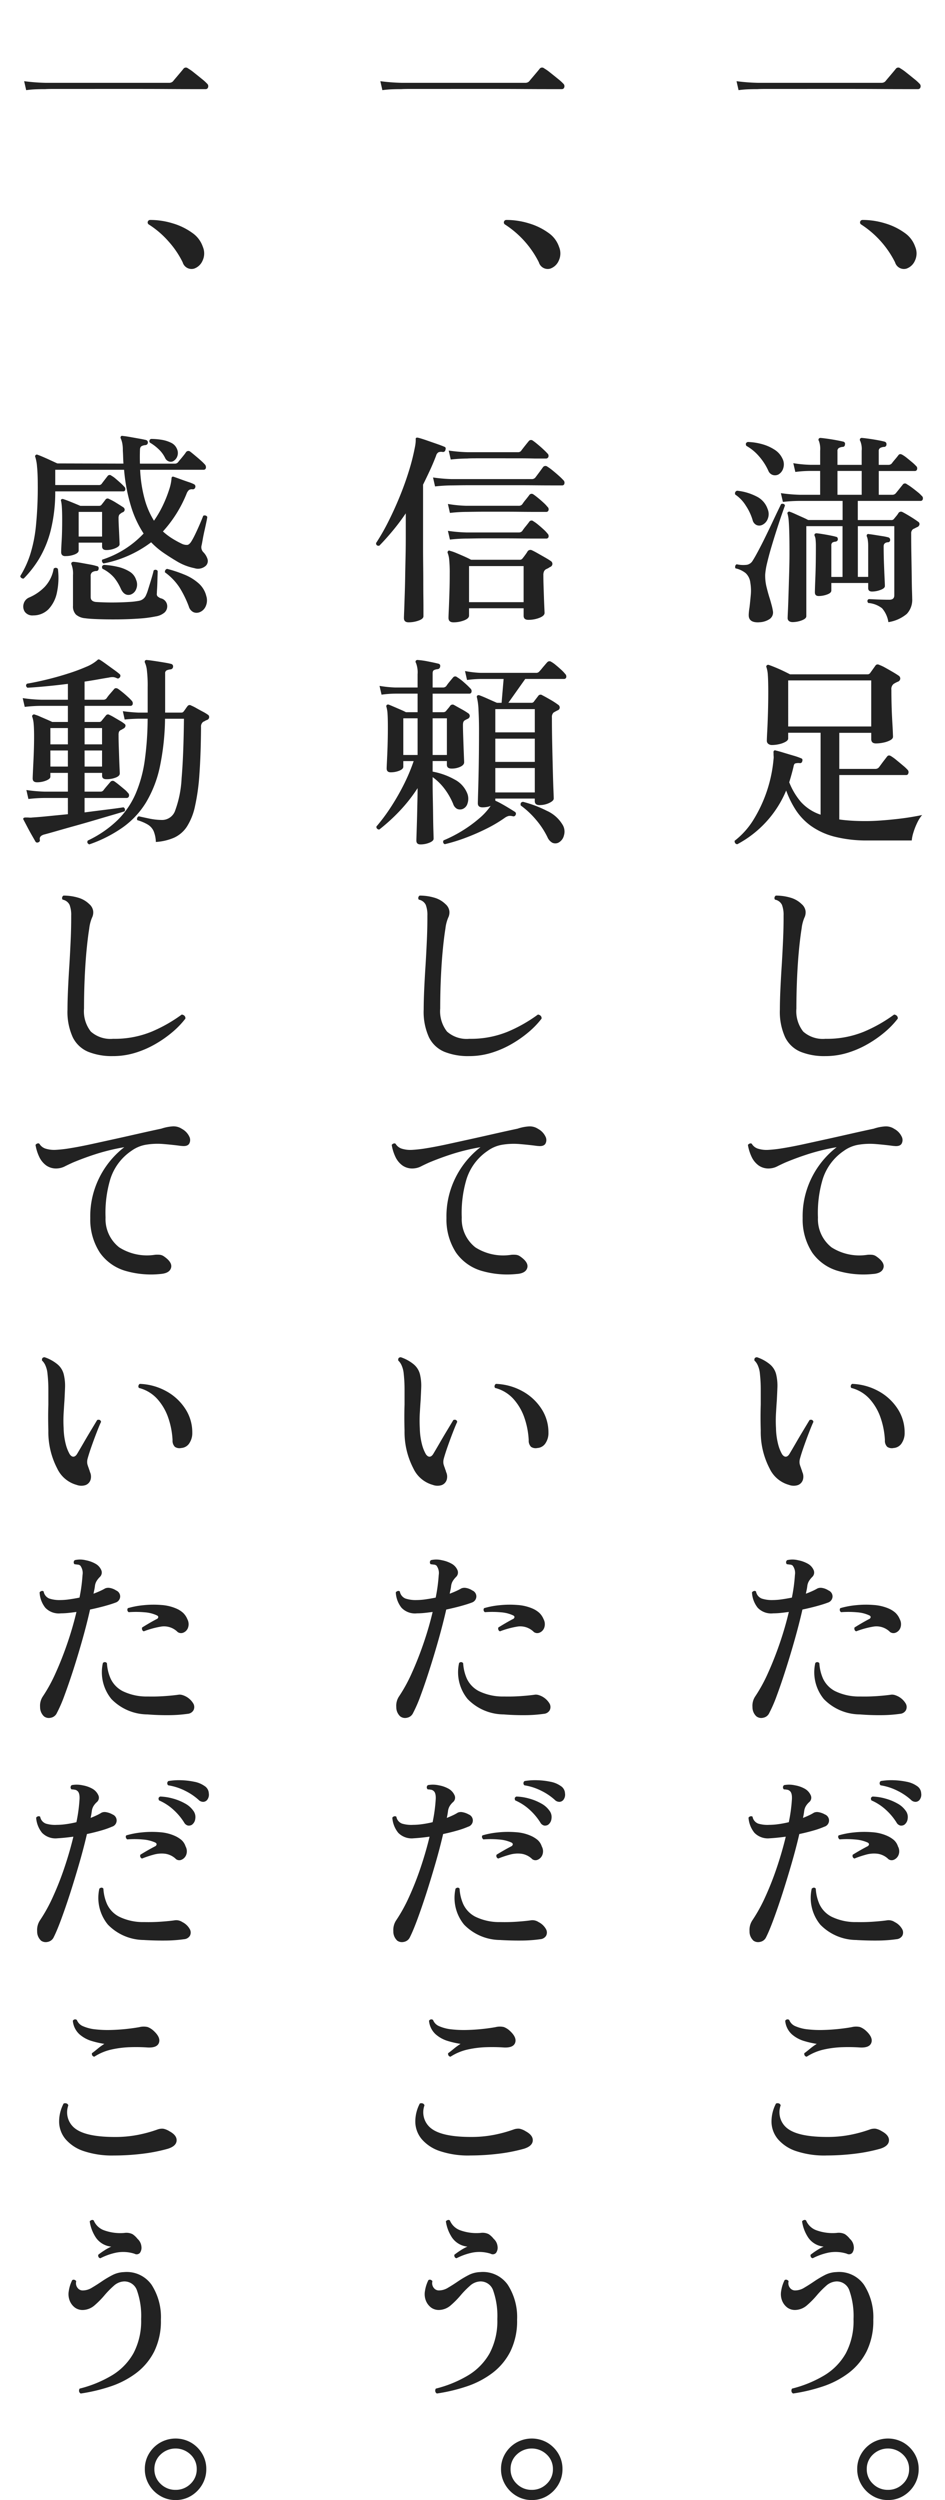 <svg xmlns="http://www.w3.org/2000/svg" xmlns:xlink="http://www.w3.org/1999/xlink" width="140" height="370" viewBox="0 0 140 370"><defs><clipPath id="a"><rect width="140" height="370" transform="translate(600 1250)" fill="none" stroke="#707070" stroke-width="1"/></clipPath><clipPath id="b"><rect width="133.734" height="360" fill="#222"/></clipPath></defs><g transform="translate(-600 -1250)" clip-path="url(#a)"><g transform="translate(603 1260)"><g clip-path="url(#b)"><path d="M42.531,3.342l-.3-1.327a28.613,28.613,0,0,0,3.136.241H63.7a.764.764,0,0,0,.57-.211c.083-.1.231-.281.455-.543l.663-.784c.221-.261.359-.432.422-.513A.458.458,0,0,1,66.5.116a6.971,6.971,0,0,1,.917.648q.592.467,1.146.92a6.93,6.93,0,0,1,.771.694.5.5,0,0,1,.151.528.36.36,0,0,1-.362.286H66.983q-1.417,0-3.453-.015t-4.355-.015H47.023q-1.327,0-1.658.03c-.583,0-1.093.01-1.525.03s-.867.06-1.309.121" transform="translate(63.884 0)" fill="#222"/><path d="M56.389,16.181a1.37,1.37,0,0,1-1.689-.935,14.263,14.263,0,0,0-5.036-5.609.355.355,0,0,1-.133-.407.367.367,0,0,1,.344-.256,11.362,11.362,0,0,1,3.377.513,9.562,9.562,0,0,1,2.867,1.4,4.1,4.1,0,0,1,1.568,2.066,2.5,2.5,0,0,1-.048,2.066,2.125,2.125,0,0,1-1.251,1.161" transform="translate(74.9 13.576)" fill="#222"/><path d="M46.16,34.693a1.036,1.036,0,0,1-.829.015,1.085,1.085,0,0,1-.585-.739,7.944,7.944,0,0,0-1-2.126A5.423,5.423,0,0,0,42.18,30.2a.4.4,0,0,1,.274-.573,8.077,8.077,0,0,1,2.862.844,3.209,3.209,0,0,1,1.658,1.87,1.893,1.893,0,0,1,0,1.493,1.593,1.593,0,0,1-.814.859m-.48,14.413q-1.511.06-1.51-1.055,0-.211.03-.513t.09-.663c.063-.523.121-1.111.181-1.764a6.963,6.963,0,0,0-.06-1.854,2.289,2.289,0,0,0-.691-1.432,3.661,3.661,0,0,0-1.51-.709.48.48,0,0,1-.03-.362.366.366,0,0,1,.211-.241,4.356,4.356,0,0,0,1.525.075A1.239,1.239,0,0,0,44.745,40c.221-.342.49-.814.812-1.417s.661-1.261,1.01-1.975.691-1.412,1.013-2.1.606-1.287.857-1.809.427-.885.528-1.086a.457.457,0,0,1,.362-.03.287.287,0,0,1,.211.241c-.078.221-.231.648-.452,1.282s-.465,1.372-.739,2.216-.538,1.7-.8,2.578-.475,1.679-.648,2.412a10.391,10.391,0,0,0-.286,1.7,6.963,6.963,0,0,0,.2,1.87c.153.623.317,1.216.5,1.779.1.342.191.668.274.98s.138.6.178.859a1.173,1.173,0,0,1-.513,1.131,2.97,2.97,0,0,1-1.565.467m2.862-21.861a1.137,1.137,0,0,1-.814.06,1.066,1.066,0,0,1-.661-.633,8.624,8.624,0,0,0-1.387-2.141,7,7,0,0,0-1.87-1.538q-.215-.422.211-.573a8.855,8.855,0,0,1,2.1.317,6.628,6.628,0,0,1,1.852.814,3.122,3.122,0,0,1,1.179,1.312,1.869,1.869,0,0,1,.133,1.432,1.575,1.575,0,0,1-.739.95m2.083,21.831a.8.8,0,0,1-.5-.151.542.542,0,0,1-.2-.452c0-.121.015-.518.048-1.191s.058-1.5.088-2.473.06-1.98.09-3.015.048-1.975.048-2.819q0-1.99-.033-3.166t-.088-1.794a5.18,5.18,0,0,0-.153-.92c-.058-.141-.038-.241.063-.3a.238.238,0,0,1,.3-.03c.178.06.437.166.766.317s.678.307,1.04.467.653.3.874.422h5.1V31.135H51.708a23.087,23.087,0,0,0-2.473.151l-.3-1.3a23.564,23.564,0,0,0,2.744.241h3.073V26.7H53.307a17.5,17.5,0,0,0-2.231.151l-.3-1.3a17.86,17.86,0,0,0,2.5.241h1.478V23.717a3.448,3.448,0,0,0-.181-1.447.3.3,0,0,1-.03-.332.305.305,0,0,1,.3-.121c.241.02.578.06,1.013.121s.862.131,1.294.211.769.151,1.013.211a.33.33,0,0,1,.269.422q-.03.362-.362.362a1.383,1.383,0,0,0-.525.151.491.491,0,0,0-.226.482V25.8h3.586V23.717a3.038,3.038,0,0,0-.211-1.447.3.3,0,0,1,0-.362.306.306,0,0,1,.3-.09c.239.02.575.06,1.008.121s.867.131,1.3.211.756.151.977.211a.371.371,0,0,1,.3.422.35.35,0,0,1-.392.362,1.423,1.423,0,0,0-.528.151.5.5,0,0,0-.226.482V25.8h1.42a.642.642,0,0,0,.513-.211c.1-.141.259-.342.48-.6s.384-.46.485-.6a.4.4,0,0,1,.286-.181.769.769,0,0,1,.347.121,4.764,4.764,0,0,1,.661.467c.264.211.518.422.771.633a5.224,5.224,0,0,1,.558.528.45.45,0,0,1,.163.482.315.315,0,0,1-.317.271H63.438V30.23h2.02a.657.657,0,0,0,.513-.241q.151-.181.513-.633c.244-.3.4-.5.485-.6a.4.4,0,0,1,.631-.09,7.364,7.364,0,0,1,.726.482c.3.221.591.45.872.678a4.741,4.741,0,0,1,.6.558.447.447,0,0,1,.166.482.315.315,0,0,1-.317.271H60.332v2.834h4.975a.432.432,0,0,0,.362-.151l.362-.437a3.15,3.15,0,0,0,.332-.467.454.454,0,0,1,.606-.121c.279.141.656.359,1.131.648s.859.548,1.161.769a.4.4,0,0,1,.211.392.528.528,0,0,1-.3.392,3.213,3.213,0,0,0-.314.151,2.962,2.962,0,0,1-.317.151.749.749,0,0,0-.3.663q0,1.628.03,3.257t.048,3c.01.915.023,1.674.043,2.277s.03.975.03,1.116a3.036,3.036,0,0,1-.8,2.246,5.542,5.542,0,0,1-2.729,1.221,4.082,4.082,0,0,0-.935-2.05,3.784,3.784,0,0,0-2.053-.784c-.181-.241-.161-.432.063-.573.158,0,.427.01.8.03s.771.035,1.194.045.781.015,1.083.015c.485,0,.724-.221.724-.663V34.874h-5.4v7.508H61.87V37.829a6.092,6.092,0,0,0-.058-.89,2.016,2.016,0,0,0-.123-.5.272.272,0,0,1,0-.3.207.207,0,0,1,.271-.09c.221.02.518.06.892.121s.749.121,1.128.181a7.159,7.159,0,0,1,.877.181.375.375,0,0,1,.269.392.324.324,0,0,1-.359.332c-.4.04-.606.241-.606.6q0,1.206.045,2.458c.033.834.06,1.563.09,2.186s.048,1.035.048,1.236c0,.221-.216.415-.648.573a3.6,3.6,0,0,1-1.251.241c-.384,0-.575-.171-.575-.513v-.754H56.412V44.4q0,.362-.633.588a3.663,3.663,0,0,1-1.236.226c-.382,0-.57-.181-.57-.543,0-.259.023-1.01.073-2.246s.075-2.777.075-4.629a9.128,9.128,0,0,0-.043-.92,1.565,1.565,0,0,0-.138-.558.313.313,0,0,1,0-.271.353.353,0,0,1,.3-.121c.221.02.518.06.892.121s.741.126,1.113.2.661.136.862.2c.178.02.269.151.269.392-.02.181-.141.291-.359.332a.965.965,0,0,0-.455.136.508.508,0,0,0-.151.437v4.644h1.658V34.874H52.706V48.2c0,.241-.229.447-.681.618a3.922,3.922,0,0,1-1.4.256M57.32,30.23h3.588V26.7H57.32Z" transform="translate(63.75 32.997)" fill="#222"/><path d="M42.489,61.766a.385.385,0,0,1-.3-.181.462.462,0,0,1-.063-.332,11.563,11.563,0,0,0,2.819-3.166,20.493,20.493,0,0,0,2.94-8.925,1.745,1.745,0,0,0,.015-.392q-.015-.181-.015-.332v-.211a.336.336,0,0,1,.063-.3.24.24,0,0,1,.269-.028q.392.087,1.146.317t1.51.45a10.133,10.133,0,0,1,1.083.377c.2.063.261.211.181.452a.32.32,0,0,1-.362.271,1.8,1.8,0,0,0-.678.045c-.128.05-.216.216-.256.5q-.268,1.112-.633,2.289a10.263,10.263,0,0,0,1.706,2.88,6.829,6.829,0,0,0,2.94,1.915V45.272h-4.8v.847c0,.178-.133.344-.407.5a3.507,3.507,0,0,1-.965.347,4.94,4.94,0,0,1-1.04.121.868.868,0,0,1-.528-.166.572.572,0,0,1-.224-.5c0-.181.018-.638.058-1.372s.075-1.618.106-2.654.048-2.083.048-3.151c0-1.126-.023-1.955-.063-2.488a4.394,4.394,0,0,0-.211-1.191.221.221,0,0,1,.063-.271.266.266,0,0,1,.3-.058c.239.078.555.2.95.362s.787.334,1.189.528.734.357,1,.5H61.785a.486.486,0,0,0,.422-.211l.754-1.055c.141-.221.352-.261.633-.118a6.281,6.281,0,0,1,.877.42c.359.2.724.407,1.083.618s.643.387.844.53a.5.5,0,0,1,.259.465.514.514,0,0,1-.349.437,4.068,4.068,0,0,0-.633.332.969.969,0,0,0-.332.874q0,1.086.03,2.262c.02.784.053,1.513.09,2.186s.073,1.236.09,1.689.03.719.03.8c0,.2-.141.379-.422.528a3.646,3.646,0,0,1-1.008.347,5.358,5.358,0,0,1-1.1.121c-.46,0-.694-.211-.694-.633v-.935H57.624v5.337h5.337a.688.688,0,0,0,.543-.241c.06-.08.171-.229.334-.452s.327-.442.5-.663l.349-.452c.158-.219.369-.241.633-.06a6.331,6.331,0,0,1,.766.558q.5.407.98.814a6.464,6.464,0,0,1,.666.618.491.491,0,0,1,.133.5q-.075.286-.317.286H57.624v6.574c.565.08,1.166.141,1.812.181s1.334.06,2.078.06q1.055,0,2.292-.09t2.427-.226q1.191-.136,2.156-.3t1.508-.284a5.285,5.285,0,0,0-.739,1.173,9.889,9.889,0,0,0-.558,1.432,5.514,5.514,0,0,0-.239,1.163H61.905a19.294,19.294,0,0,1-5.036-.573,10.551,10.551,0,0,1-3.468-1.6,8.936,8.936,0,0,1-2.246-2.367,14.293,14.293,0,0,1-1.4-2.85,15.944,15.944,0,0,1-7.265,7.961M50.055,44.34h12.3V37.525h-12.3Z" transform="translate(63.715 53.175)" fill="#222"/><path d="M52,72.527a9.4,9.4,0,0,1-3.646-.633,4.472,4.472,0,0,1-2.292-2.141,9.044,9.044,0,0,1-.787-4.131q0-1.236.075-2.925t.2-3.6q.117-1.915.2-3.814t.073-3.528a4.17,4.17,0,0,0-.241-1.613,1.428,1.428,0,0,0-1.025-.769.356.356,0,0,1-.073-.332.418.418,0,0,1,.193-.271,7.578,7.578,0,0,1,2.143.3,3.879,3.879,0,0,1,1.686.965,1.664,1.664,0,0,1,.573,1.01,1.764,1.764,0,0,1-.178,1.01,5.833,5.833,0,0,0-.407,1.613q-.2,1.221-.379,3.046t-.284,4.071q-.106,2.246-.108,4.689a4.882,4.882,0,0,0,1.01,3.422,4.381,4.381,0,0,0,3.3,1.07,14.406,14.406,0,0,0,5.7-1.055,21.838,21.838,0,0,0,4.465-2.533.649.649,0,0,1,.422.2.485.485,0,0,1,.118.407,12.919,12.919,0,0,1-1.9,1.975,16.969,16.969,0,0,1-2.566,1.794,14.31,14.31,0,0,1-3.015,1.3A11.209,11.209,0,0,1,52,72.527" transform="translate(67.262 73.774)" fill="#222"/><path d="M61.506,84.2a13.571,13.571,0,0,1-5.385-.482,7.036,7.036,0,0,1-3.691-2.669,8.976,8.976,0,0,1-1.42-5.111,12.7,12.7,0,0,1,.651-4.312,13.047,13.047,0,0,1,4.387-6.182,31.258,31.258,0,0,0-4.041.965q-1.813.573-3.558,1.3c-.4.181-.8.367-1.176.558a2.808,2.808,0,0,1-1.088.317,2.533,2.533,0,0,1-1.7-.437,3.3,3.3,0,0,1-1.055-1.312,6.591,6.591,0,0,1-.528-1.719.473.473,0,0,1,.271-.211.307.307,0,0,1,.3.03,1.633,1.633,0,0,0,.907.724,4.3,4.3,0,0,0,1.538.181,18.856,18.856,0,0,0,2.111-.241c.882-.141,1.885-.332,3-.573s2.284-.5,3.513-.769,2.435-.543,3.634-.814,2.317-.518,3.362-.739a6.662,6.662,0,0,1,1.611-.332,2.217,2.217,0,0,1,1.435.362,2.539,2.539,0,0,1,1.1,1.146,1.107,1.107,0,0,1-.018,1.055c-.178.281-.543.392-1.083.332a2.361,2.361,0,0,1-.3-.03q-1.146-.151-2.427-.256a10.513,10.513,0,0,0-2.518.09,5.1,5.1,0,0,0-2.231.92,7.912,7.912,0,0,0-3.136,4.222,17.37,17.37,0,0,0-.694,5.639,5.309,5.309,0,0,0,2.018,4.418,7.667,7.667,0,0,0,5.31,1.1,4,4,0,0,1,.694,0,1.3,1.3,0,0,1,.633.241q1.266.874,1.055,1.674c-.143.533-.633.839-1.478.92" transform="translate(64.901 94.337)" fill="#222"/><path d="M48.356,94.834a4.506,4.506,0,0,1-2.819-2.412,11.661,11.661,0,0,1-1.312-5.609q-.03-1.055-.03-2.005t.03-1.824V80.662a20.747,20.747,0,0,0-.121-2.231,3.8,3.8,0,0,0-.289-1.206,2.206,2.206,0,0,0-.528-.784c-.038-.322.093-.482.395-.482a6.032,6.032,0,0,1,1.854,1.01,2.808,2.808,0,0,1,1.008,1.674,7.176,7.176,0,0,1,.153,1.749q-.034.9-.09,1.96c-.043.583-.08,1.211-.121,1.885a19.147,19.147,0,0,0,0,2.216,10.388,10.388,0,0,0,.332,2.442,5.847,5.847,0,0,0,.57,1.417c.183.261.374.382.575.362s.379-.171.543-.452q.358-.6.92-1.568c.369-.643.749-1.282,1.131-1.915s.681-1.131.9-1.493c.3-.1.5-.01.575.271q-.245.513-.633,1.523c-.264.673-.518,1.367-.771,2.081s-.445,1.322-.585,1.824a1.842,1.842,0,0,0-.048.814,5.105,5.105,0,0,0,.2.6,1.837,1.837,0,0,0,.093.271,1.965,1.965,0,0,1,.09.3,1.618,1.618,0,0,1,.09,1.176,1.227,1.227,0,0,1-.724.769,2.012,2.012,0,0,1-1.387-.045m15.5-5.428a1.217,1.217,0,0,1-.89-.181,1.279,1.279,0,0,1-.347-1,11.986,11.986,0,0,0-.648-3.332,8.086,8.086,0,0,0-1.616-2.759,5.483,5.483,0,0,0-2.714-1.628.356.356,0,0,1-.073-.332.418.418,0,0,1,.193-.271,8.732,8.732,0,0,1,3.875,1.055,7.834,7.834,0,0,1,2.834,2.578,6.377,6.377,0,0,1,1.073,3.6,2.68,2.68,0,0,1-.392,1.478,1.538,1.538,0,0,1-1.3.784" transform="translate(65.477 114.91)" fill="#222"/><path d="M43.774,111.06a1.847,1.847,0,0,1-.56-1.357,2.478,2.478,0,0,1,.379-1.538,23.091,23.091,0,0,0,1.927-3.513q.935-2.066,1.736-4.4T48.6,95.621q-.633.09-1.221.151a10.861,10.861,0,0,1-1.1.06A2.756,2.756,0,0,1,43.985,95a3.944,3.944,0,0,1-.844-2.277.531.531,0,0,1,.3-.2.291.291,0,0,1,.3.075,1.376,1.376,0,0,0,.829,1.04,4.79,4.79,0,0,0,1.616.226,9.743,9.743,0,0,0,1.372-.106c.493-.07.988-.156,1.493-.256a24.472,24.472,0,0,0,.45-3.347,1.818,1.818,0,0,0-.332-1.387.642.642,0,0,0-.389-.151c-.181-.02-.344-.04-.482-.06a.433.433,0,0,1-.106-.317.4.4,0,0,1,.166-.286,3.5,3.5,0,0,1,1.613.015,4.74,4.74,0,0,1,1.462.528,1.962,1.962,0,0,1,.829.9.9.9,0,0,1-.2,1.055,3.261,3.261,0,0,0-.47.588,1.854,1.854,0,0,0-.254.739q-.03.271-.09.558c-.04.191-.083.387-.121.588q.482-.181.92-.377a8.378,8.378,0,0,0,.8-.407,1.223,1.223,0,0,1,.666-.075,2.423,2.423,0,0,1,.965.377.966.966,0,0,1,.6.9.976.976,0,0,1-.694.9q-.633.241-1.628.513t-2.141.513q-.482,2.111-1.133,4.418t-1.339,4.448Q47.453,106.3,46.82,108a20.619,20.619,0,0,1-1.116,2.578,1.228,1.228,0,0,1-.922.709,1.174,1.174,0,0,1-1.008-.226m15.409-.271a7.5,7.5,0,0,1-5.4-2.277,6.25,6.25,0,0,1-1.266-5.322.369.369,0,0,1,.606.03,6.524,6.524,0,0,0,.54,2.262,4,4,0,0,0,1.779,1.854,8.083,8.083,0,0,0,3.742.8q1.236.03,2.5-.06t2.081-.211a1.33,1.33,0,0,1,.543.06,2.824,2.824,0,0,1,1.626,1.282,1.037,1.037,0,0,1,0,.98,1.085,1.085,0,0,1-.844.513,20.645,20.645,0,0,1-2.772.2q-1.538.015-3.136-.106m4.372-12.242a2.84,2.84,0,0,0-2.367-.769,13.163,13.163,0,0,0-2.608.709.358.358,0,0,1-.241-.241.444.444,0,0,1,0-.332q.482-.3,1.025-.618t1.113-.618a.364.364,0,0,0,.244-.271c.02-.121-.06-.221-.244-.3a5.127,5.127,0,0,0-1.792-.437,13.92,13.92,0,0,0-2.337-.015.408.408,0,0,1-.121-.6,12.38,12.38,0,0,1,2.322-.437,14.314,14.314,0,0,1,2.623-.03,6.725,6.725,0,0,1,2.229.528,3.7,3.7,0,0,1,1,.633,2.715,2.715,0,0,1,.633.935,1.583,1.583,0,0,1,.09,1.3,1.228,1.228,0,0,1-.709.709.859.859,0,0,1-.859-.136" transform="translate(65.264 132.939)" fill="#222"/><path d="M43.627,124.574a1.818,1.818,0,0,1-.54-1.372,2.579,2.579,0,0,1,.392-1.553,23.657,23.657,0,0,0,1.93-3.483,44.714,44.714,0,0,0,1.719-4.357q.784-2.322,1.327-4.583-.637.09-1.236.151t-1.116.09a2.785,2.785,0,0,1-2.292-.814,4,4,0,0,1-.874-2.231.442.442,0,0,1,.3-.211.379.379,0,0,1,.3.06,1.326,1.326,0,0,0,.844,1.025,4.785,4.785,0,0,0,1.628.181,10.059,10.059,0,0,0,1.387-.106q.754-.106,1.508-.286a22.93,22.93,0,0,0,.452-3.257q.09-1.085-.332-1.387a.712.712,0,0,0-.392-.166,2.843,2.843,0,0,0-.452-.045.4.4,0,0,1,.03-.633,4,4,0,0,1,1.613.03,4.511,4.511,0,0,1,1.462.513,2.073,2.073,0,0,1,.859.935.848.848,0,0,1-.2,1.025,2.714,2.714,0,0,0-.5.588,1.9,1.9,0,0,0-.256.739c-.023.161-.045.327-.075.5s-.065.347-.106.528q.452-.181.874-.377a6.521,6.521,0,0,0,.754-.407,1.167,1.167,0,0,1,.648-.075,2.9,2.9,0,0,1,.98.347.957.957,0,0,1-.09,1.809,12.556,12.556,0,0,1-1.583.558q-.98.286-2.126.528-.482,2.081-1.146,4.372t-1.357,4.448q-.7,2.156-1.327,3.845t-1.086,2.593a1.22,1.22,0,0,1-.92.709,1.189,1.189,0,0,1-1.013-.226m15.351-.06a7.5,7.5,0,0,1-5.4-2.277,6.242,6.242,0,0,1-1.264-5.322c.241-.2.44-.2.6,0a6.527,6.527,0,0,0,.543,2.292,3.986,3.986,0,0,0,1.779,1.854,8.064,8.064,0,0,0,3.739.8q1.236.03,2.5-.06t2.081-.211a1.637,1.637,0,0,1,1.055.271,2.565,2.565,0,0,1,1.116,1.07,1.02,1.02,0,0,1,0,.965,1.1,1.1,0,0,1-.847.5,20.643,20.643,0,0,1-2.772.2q-1.538.015-3.136-.075m4.644-12.031a2.886,2.886,0,0,0-1.538-.739,4.336,4.336,0,0,0-1.674.121,15.115,15.115,0,0,0-1.764.588.413.413,0,0,1-.241-.573q.482-.3,1.038-.618t1.133-.618a.375.375,0,0,0,.224-.286c.01-.111-.063-.206-.224-.286a5.421,5.421,0,0,0-1.809-.437,13.736,13.736,0,0,0-2.322-.015.548.548,0,0,1-.2-.3.3.3,0,0,1,.075-.3,12.4,12.4,0,0,1,2.307-.437,14.3,14.3,0,0,1,2.623-.03,6.469,6.469,0,0,1,2.216.528,4.217,4.217,0,0,1,1.01.618,2.12,2.12,0,0,1,.616.95,1.5,1.5,0,0,1,.093,1.266,1.286,1.286,0,0,1-.709.724.8.8,0,0,1-.859-.151M66,107.477a.884.884,0,0,1-.573.106.9.9,0,0,1-.573-.467,8.974,8.974,0,0,0-1.523-1.824,7.7,7.7,0,0,0-2.186-1.432c-.141-.281-.08-.472.178-.573a8.029,8.029,0,0,1,1.885.3,7.754,7.754,0,0,1,1.779.724,3.5,3.5,0,0,1,1.194,1.025,1.551,1.551,0,0,1,.332,1.251,1.245,1.245,0,0,1-.513.89m1.025-3.679a8.744,8.744,0,0,0-2.005-1.357,8.494,8.494,0,0,0-2.518-.814.4.4,0,0,1,.03-.633,9.424,9.424,0,0,1,1.885-.121,11.1,11.1,0,0,1,1.945.226,3.869,3.869,0,0,1,1.508.618,1.341,1.341,0,0,1,.648,1.086,1.259,1.259,0,0,1-.256,1,.789.789,0,0,1-.543.271.956.956,0,0,1-.694-.271" transform="translate(64.954 152.594)" fill="#222"/><path d="M52.406,135.1a13.172,13.172,0,0,1-4.463-.648,6.041,6.041,0,0,1-2.681-1.749,4.077,4.077,0,0,1-.967-2.473,5.706,5.706,0,0,1,.663-2.819.6.6,0,0,1,.437-.015.409.409,0,0,1,.256.286,3.011,3.011,0,0,0,1.073,3.468q1.64,1.206,5.832,1.206a17.455,17.455,0,0,0,3.422-.317,19.992,19.992,0,0,0,2.91-.8,1.975,1.975,0,0,1,.829-.106,2.708,2.708,0,0,1,.92.377q1.116.6,1.058,1.4t-1.3,1.191a24.8,24.8,0,0,1-3.769.739,34.5,34.5,0,0,1-4.222.256M49.511,120.48a.393.393,0,0,1-.3-.181.473.473,0,0,1-.06-.332q.332-.241.844-.663a9.478,9.478,0,0,1,1-.724,13.418,13.418,0,0,1-1.87-.422,4.829,4.829,0,0,1-1.824-1,3.076,3.076,0,0,1-.977-1.99.386.386,0,0,1,.6-.121,1.639,1.639,0,0,0,.95.935,6.1,6.1,0,0,0,1.809.452,16.487,16.487,0,0,0,2.262.09q1.191-.03,2.307-.151c.744-.08,1.39-.171,1.93-.271a2.613,2.613,0,0,1,1.221-.015,2.718,2.718,0,0,1,.89.558q1.055.965.8,1.749t-1.646.724a25.818,25.818,0,0,0-2.669-.045,14.666,14.666,0,0,0-2.744.347,7.8,7.8,0,0,0-2.518,1.055" transform="translate(67.003 173.906)" fill="#222"/><path d="M46.651,152.455a.44.44,0,0,1-.241-.332.544.544,0,0,1,.088-.392,17.608,17.608,0,0,0,4.81-1.975,8.922,8.922,0,0,0,3.169-3.272,10.17,10.17,0,0,0,1.128-5.036,11.32,11.32,0,0,0-.6-4.191,1.966,1.966,0,0,0-1.932-1.387,2.421,2.421,0,0,0-1.523.648,13.589,13.589,0,0,0-1.4,1.432,13.017,13.017,0,0,1-1.432,1.447,2.759,2.759,0,0,1-1.643.694,1.935,1.935,0,0,1-1.251-.332,2.366,2.366,0,0,1-.769-.965,2.625,2.625,0,0,1-.166-1.523,5.326,5.326,0,0,1,.5-1.583.333.333,0,0,1,.332-.06.481.481,0,0,1,.271.211,1.114,1.114,0,0,0,.211,1,.942.942,0,0,0,.812.362,2.588,2.588,0,0,0,1.3-.407q.694-.407,1.447-.92a15.092,15.092,0,0,1,1.568-.935,3.978,3.978,0,0,1,1.719-.452,4.5,4.5,0,0,1,4.1,1.87,8.8,8.8,0,0,1,1.387,5.186,10.169,10.169,0,0,1-1,4.7,9.213,9.213,0,0,1-2.684,3.2,13.331,13.331,0,0,1-3.814,1.975,25.59,25.59,0,0,1-4.387,1.04m2.927-20.022a.343.343,0,0,1-.289-.181.513.513,0,0,1-.045-.332,9.892,9.892,0,0,1,.89-.633,7.358,7.358,0,0,1,1.04-.573,3.139,3.139,0,0,1-2.292-1.357,5.857,5.857,0,0,1-.9-2.382.56.56,0,0,1,.3-.2.3.3,0,0,1,.3.075,2.606,2.606,0,0,0,1.568,1.462,7.071,7.071,0,0,0,2.955.377,2.067,2.067,0,0,1,1.221.181,3.134,3.134,0,0,1,.739.694,1.715,1.715,0,0,1,.573,1.1,1.325,1.325,0,0,1-.211.965.643.643,0,0,1-.814.136,5.512,5.512,0,0,0-2.684-.166,9.138,9.138,0,0,0-2.349.829" transform="translate(67.842 191.774)" fill="#222"/><path d="M53.9,148.748a4.375,4.375,0,0,1-2.277-.618,4.655,4.655,0,0,1-1.656-1.658,4.433,4.433,0,0,1-.621-2.307,4.354,4.354,0,0,1,.621-2.292,4.572,4.572,0,0,1,1.656-1.628,4.627,4.627,0,0,1,4.568,0,4.637,4.637,0,0,1,1.643,1.628,4.375,4.375,0,0,1,.618,2.292,4.455,4.455,0,0,1-.618,2.307,4.722,4.722,0,0,1-1.643,1.658,4.352,4.352,0,0,1-2.292.618m0-1.508a3.073,3.073,0,0,0,2.216-.89,2.923,2.923,0,0,0,.92-2.186,2.888,2.888,0,0,0-.92-2.156,3.206,3.206,0,0,0-4.433,0,2.888,2.888,0,0,0-.92,2.156,2.923,2.923,0,0,0,.92,2.186,3.073,3.073,0,0,0,2.216.89" transform="translate(74.648 211.252)" fill="#222"/><path d="M21.531,3.342l-.3-1.327a28.613,28.613,0,0,0,3.136.241H42.7a.764.764,0,0,0,.57-.211c.083-.1.231-.281.455-.543l.663-.784c.221-.261.359-.432.422-.513A.458.458,0,0,1,45.5.116a6.97,6.97,0,0,1,.917.648q.592.467,1.146.92a6.932,6.932,0,0,1,.771.694.5.5,0,0,1,.151.528.36.36,0,0,1-.362.286H45.983q-1.417,0-3.453-.015t-4.355-.015H26.023q-1.327,0-1.658.03c-.583,0-1.093.01-1.525.03s-.867.06-1.309.121" transform="translate(32.115 0)" fill="#222"/><path d="M35.389,16.181a1.37,1.37,0,0,1-1.689-.935,14.263,14.263,0,0,0-5.036-5.609.355.355,0,0,1-.133-.407.367.367,0,0,1,.344-.256,11.362,11.362,0,0,1,3.377.513,9.562,9.562,0,0,1,2.867,1.4,4.1,4.1,0,0,1,1.568,2.066,2.5,2.5,0,0,1-.048,2.066,2.125,2.125,0,0,1-1.251,1.161" transform="translate(43.131 13.576)" fill="#222"/><path d="M25.8,49.132q-.694,0-.694-.633c0-.08.01-.4.033-.95s.043-1.266.073-2.141.058-1.834.075-2.88.04-2.1.063-3.166.03-2.061.03-2.985V33a31.314,31.314,0,0,1-1.932,2.578c-.663.8-1.324,1.535-1.99,2.216-.322.04-.48-.09-.48-.392A31.74,31.74,0,0,0,22.8,34.221q.89-1.764,1.674-3.679t1.357-3.769a31.25,31.25,0,0,0,.874-3.422c.06-.281.1-.523.123-.724s.028-.382.028-.543c-.04-.241.083-.332.362-.271q.482.121,1.221.377l1.478.513q.739.256,1.161.437c.2.06.264.211.181.452a.36.36,0,0,1-.392.332,1.212,1.212,0,0,0-.618.03.8.8,0,0,0-.374.513q-.426,1.116-.922,2.186t-1.01,2.1v9.333q0,1.1.015,2.412c.01.874.018,1.754.018,2.638s.005,1.709.015,2.473S28,46.986,28,47.459v.769c0,.261-.239.477-.724.648a4.385,4.385,0,0,1-1.478.256m3.92-20.113-.3-1.327a23.664,23.664,0,0,0,2.747.241h11.85a.668.668,0,0,0,.57-.241l.575-.769c.259-.352.44-.6.54-.739a.451.451,0,0,1,.663-.09,7.253,7.253,0,0,1,.787.573q.482.392.92.784a8.961,8.961,0,0,1,.648.633.5.5,0,0,1,.163.513.312.312,0,0,1-.317.271H47q-1,0-2.427-.015t-3.046-.015H35.433q-1.342,0-2.2.015t-1.04.015a23.769,23.769,0,0,0-2.473.151m2.714,20.113c-.48,0-.724-.221-.724-.663,0-.181.015-.613.048-1.3s.058-1.5.09-2.458.043-1.9.043-2.85a18.7,18.7,0,0,0-.075-1.945,3.543,3.543,0,0,0-.226-1.04.274.274,0,0,1,.063-.3.2.2,0,0,1,.269-.03,7.1,7.1,0,0,1,.95.332c.392.163.789.332,1.194.513s.734.342.993.482h7.207a.486.486,0,0,0,.422-.211q.151-.181.392-.513a5.721,5.721,0,0,0,.362-.543.513.513,0,0,1,.666-.121c.221.1.505.251.857.452s.706.4,1.055.6.628.372.829.513a.5.5,0,0,1,.256.467.512.512,0,0,1-.374.437,2.517,2.517,0,0,1-.259.166,2.683,2.683,0,0,1-.284.136.768.768,0,0,0-.317.317,1.254,1.254,0,0,0-.106.588q0,.724.03,1.628t.058,1.764c.02.573.043,1.06.06,1.462s.03.643.03.724q0,.422-.754.724a4.427,4.427,0,0,1-1.658.3c-.46,0-.691-.2-.691-.6V47.052H34.755v1.086q0,.422-.739.709a4.331,4.331,0,0,1-1.583.286M31.92,32.94l-.3-1.327a18.836,18.836,0,0,0,2.747.271h7.749a.642.642,0,0,0,.513-.211,7.275,7.275,0,0,1,.543-.724q.388-.482.513-.663a.422.422,0,0,1,.6-.09q.271.181.694.528c.284.231.553.467.817.709a5.194,5.194,0,0,1,.57.6.481.481,0,0,1,.166.5.328.328,0,0,1-.344.256H44.434q-.935,0-2.156-.015c-.814-.008-1.648-.015-2.5-.015H37.348c-.764,0-1.41.008-1.942.015s-.882.015-1.04.015a22.8,22.8,0,0,0-2.445.151m0,3.95-.3-1.3a22.816,22.816,0,0,0,2.747.241h7.749a.642.642,0,0,0,.513-.211,7.276,7.276,0,0,1,.543-.724q.388-.482.513-.663a.4.4,0,0,1,.6-.06,5.241,5.241,0,0,1,.694.5c.284.231.553.467.817.709a5,5,0,0,1,.57.6.522.522,0,0,1,.166.513.325.325,0,0,1-.344.241H44.434q-.935,0-2.156-.015t-2.5-.015H37.348c-.764,0-1.41.005-1.942.015s-.882.015-1.04.015a22.8,22.8,0,0,0-2.445.151m.121-11.85-.3-1.327a23.513,23.513,0,0,0,2.744.241h7.508a.547.547,0,0,0,.48-.211c.1-.138.286-.382.558-.724s.46-.573.56-.694a.425.425,0,0,1,.6-.09c.178.121.415.3.706.543s.575.487.844.739.477.457.618.618a.46.46,0,0,1,.153.5.357.357,0,0,1-.364.256H44.406q-1.15-.03-2.714-.03H35.948c-.754,0-1.234.01-1.435.03a23.77,23.77,0,0,0-2.473.151m2.714,21.108h8.084V40.81H34.755Z" transform="translate(31.734 32.971)" fill="#222"/><path d="M27.519,62.186q-.6,0-.6-.573c0-.1.01-.432.028-1s.04-1.251.063-2.066.038-1.638.058-2.473.033-1.571.033-2.216A23.238,23.238,0,0,1,24.383,57.3a27.215,27.215,0,0,1-2.958,2.684.428.428,0,0,1-.332-.136.364.364,0,0,1-.09-.317,26.452,26.452,0,0,0,2.038-2.714A34.333,34.333,0,0,0,25,53.442a27.507,27.507,0,0,0,1.52-3.588H24.984V50.7c0,.221-.2.412-.585.573a3.344,3.344,0,0,1-1.282.241q-.6,0-.6-.573c0-.121.015-.472.043-1.055s.063-1.312.09-2.186.045-1.814.045-2.819q0-1.327-.045-1.99a4.69,4.69,0,0,0-.166-1.055.27.27,0,0,1,.063-.3.312.312,0,0,1,.3-.03c.158.06.4.161.724.3s.648.281.977.422.611.271.829.392H27.1V39.872H23.78a16.344,16.344,0,0,0-2.02.151l-.3-1.3a17.556,17.556,0,0,0,2.322.241H27.1v-1.96a3.838,3.838,0,0,0-.244-1.689.258.258,0,0,1,0-.332.3.3,0,0,1,.3-.09,11.6,11.6,0,0,1,1.478.211q.935.181,1.54.332a.328.328,0,0,1,.269.422.413.413,0,0,1-.389.392,1.455,1.455,0,0,0-.513.136c-.143.07-.211.226-.211.467v2.111h1.505a.635.635,0,0,0,.513-.211,7.073,7.073,0,0,1,.5-.663c.229-.281.4-.482.5-.6a.4.4,0,0,1,.6-.06,6.9,6.9,0,0,1,1.055.8,12.061,12.061,0,0,1,.935.89.5.5,0,0,1,.153.482.3.3,0,0,1-.3.271H29.329v2.744h1.626a.522.522,0,0,0,.364-.181q.117-.151.286-.347t.317-.407a.432.432,0,0,1,.6-.121q.422.241,1.073.6a10.263,10.263,0,0,1,.98.6.481.481,0,0,1,.254.437.49.49,0,0,1-.317.407,3.491,3.491,0,0,0-.452.241c-.161.1-.239.322-.239.663q0,.573.03,1.462t.06,1.764c.02.585.04,1.091.058,1.523s.03.691.03.769c0,.261-.183.482-.558.663a2.964,2.964,0,0,1-1.309.271c-.465,0-.694-.191-.694-.573v-.543H29.329v1.568a10.42,10.42,0,0,1,3.242,1.161,3.975,3.975,0,0,1,1.912,2.126,2.176,2.176,0,0,1,.015,1.417,1.229,1.229,0,0,1-.766.844,1.112,1.112,0,0,1-.769-.03,1.251,1.251,0,0,1-.588-.724,10.211,10.211,0,0,0-1.314-2.292,8.273,8.273,0,0,0-1.731-1.689v1.086q0,.874.028,2.141T29.4,58.01q.015,1.282.045,2.216c.018.623.028,1,.028,1.116q0,.332-.618.588a3.465,3.465,0,0,1-1.339.256M24.984,48.949H27.1V43.521H24.984Zm4.345,0h2.111V43.521H29.329Zm1.807,13.207a.371.371,0,0,1-.181-.573,19.425,19.425,0,0,0,2.762-1.417,19.221,19.221,0,0,0,2.47-1.794,9.469,9.469,0,0,0,1.674-1.794l.063-.09a2.586,2.586,0,0,1-.528.151,3.633,3.633,0,0,1-.681.06c-.46,0-.691-.2-.691-.6q0-.181.043-1.628c.03-.965.063-2.246.09-3.845S36.2,47.25,36.2,45.3c0-1.086-.028-2.081-.075-2.985a9.165,9.165,0,0,0-.226-1.839q-.064-.211.03-.3a.312.312,0,0,1,.329-.06c.284.1.7.271,1.239.513s.993.442,1.357.6h.691l.3-3.528h-3.4a16.344,16.344,0,0,0-2.02.151l-.3-1.327a14.979,14.979,0,0,0,2.322.271h8.172a.594.594,0,0,0,.543-.241c.08-.08.2-.211.344-.392s.307-.367.47-.558.269-.317.332-.377a.441.441,0,0,1,.6-.06,4.084,4.084,0,0,1,.661.467c.284.231.553.467.817.709a5,5,0,0,1,.57.6.53.53,0,0,1,.168.513.33.33,0,0,1-.347.241H43.049l-2.5,3.528H43.92a.432.432,0,0,0,.395-.151c.1-.141.211-.286.329-.437s.231-.3.332-.437a.416.416,0,0,1,.6-.09c.284.141.673.357,1.176.648A10.851,10.851,0,0,1,47.9,41.5a.493.493,0,0,1,.259.452.445.445,0,0,1-.317.392c-.121.06-.226.118-.317.166s-.186.106-.286.166A.914.914,0,0,0,47,43.4q0,1.93.045,3.965c.028,1.357.06,2.623.09,3.8s.058,2.146.09,2.91.043,1.206.043,1.327c0,.221-.221.437-.661.648a3.317,3.317,0,0,1-1.447.317c-.465,0-.7-.2-.7-.6V55.4H38.616v.3l.03.03a9.368,9.368,0,0,1,.9.452c.364.2.724.412,1.088.633s.651.4.872.543a.328.328,0,0,1,.121.452.339.339,0,0,1-.422.211,1.539,1.539,0,0,0-.618-.045,1.793,1.793,0,0,0-.585.286,20.357,20.357,0,0,1-2.762,1.628,32.192,32.192,0,0,1-3.1,1.342,25.084,25.084,0,0,1-3,.92M38.616,45.6h5.847V42.164H38.616Zm0,4.372h5.847V46.536H38.616Zm0,4.523h5.847V50.879H38.616Zm9.317,7.448a1.071,1.071,0,0,1-.862,0,1.708,1.708,0,0,1-.739-.844,12.237,12.237,0,0,0-1.716-2.593,12.737,12.737,0,0,0-2.231-2.081q-.121-.482.332-.543a17.32,17.32,0,0,1,3.525,1.327,5.173,5.173,0,0,1,2.292,1.99,1.951,1.951,0,0,1,.244,1.674,1.614,1.614,0,0,1-.844,1.07" transform="translate(31.765 52.785)" fill="#222"/><path d="M31,72.527a9.4,9.4,0,0,1-3.646-.633,4.472,4.472,0,0,1-2.292-2.141,9.044,9.044,0,0,1-.787-4.131q0-1.236.075-2.925t.2-3.6q.117-1.915.2-3.814t.073-3.528a4.17,4.17,0,0,0-.241-1.613,1.428,1.428,0,0,0-1.025-.769.356.356,0,0,1-.073-.332.418.418,0,0,1,.193-.271,7.578,7.578,0,0,1,2.143.3,3.879,3.879,0,0,1,1.686.965,1.664,1.664,0,0,1,.573,1.01,1.764,1.764,0,0,1-.178,1.01,5.834,5.834,0,0,0-.407,1.613q-.2,1.221-.379,3.046t-.284,4.071q-.106,2.246-.108,4.689a4.882,4.882,0,0,0,1.01,3.422,4.381,4.381,0,0,0,3.3,1.07,14.406,14.406,0,0,0,5.7-1.055,21.838,21.838,0,0,0,4.465-2.533.649.649,0,0,1,.422.2.485.485,0,0,1,.118.407,12.919,12.919,0,0,1-1.9,1.975,16.969,16.969,0,0,1-2.566,1.794,14.31,14.31,0,0,1-3.015,1.3A11.209,11.209,0,0,1,31,72.527" transform="translate(35.493 73.774)" fill="#222"/><path d="M40.506,84.2a13.571,13.571,0,0,1-5.385-.482,7.036,7.036,0,0,1-3.691-2.669,8.976,8.976,0,0,1-1.42-5.111,12.7,12.7,0,0,1,.651-4.312,13.047,13.047,0,0,1,4.387-6.182,31.258,31.258,0,0,0-4.041.965q-1.813.573-3.558,1.3c-.4.181-.8.367-1.176.558a2.809,2.809,0,0,1-1.088.317,2.533,2.533,0,0,1-1.7-.437,3.3,3.3,0,0,1-1.055-1.312,6.592,6.592,0,0,1-.528-1.719.473.473,0,0,1,.271-.211.307.307,0,0,1,.3.03,1.633,1.633,0,0,0,.907.724,4.3,4.3,0,0,0,1.538.181,18.855,18.855,0,0,0,2.111-.241c.882-.141,1.885-.332,3-.573s2.284-.5,3.513-.769,2.435-.543,3.634-.814,2.317-.518,3.362-.739a6.662,6.662,0,0,1,1.611-.332,2.217,2.217,0,0,1,1.435.362,2.539,2.539,0,0,1,1.1,1.146,1.107,1.107,0,0,1-.018,1.055c-.178.281-.543.392-1.083.332a2.361,2.361,0,0,1-.3-.03q-1.146-.151-2.427-.256a10.513,10.513,0,0,0-2.518.09,5.1,5.1,0,0,0-2.231.92,7.912,7.912,0,0,0-3.136,4.222,17.37,17.37,0,0,0-.694,5.639,5.309,5.309,0,0,0,2.018,4.418,7.667,7.667,0,0,0,5.31,1.1,4,4,0,0,1,.694,0,1.3,1.3,0,0,1,.633.241q1.266.874,1.055,1.674c-.143.533-.633.839-1.478.92" transform="translate(33.132 94.337)" fill="#222"/><path d="M27.356,94.834a4.506,4.506,0,0,1-2.819-2.412,11.661,11.661,0,0,1-1.312-5.609q-.03-1.055-.03-2.005t.03-1.824V80.662a20.745,20.745,0,0,0-.121-2.231,3.8,3.8,0,0,0-.289-1.206,2.206,2.206,0,0,0-.528-.784c-.038-.322.093-.482.395-.482a6.032,6.032,0,0,1,1.854,1.01,2.808,2.808,0,0,1,1.008,1.674,7.176,7.176,0,0,1,.153,1.749q-.034.9-.09,1.96c-.043.583-.08,1.211-.121,1.885a19.144,19.144,0,0,0,0,2.216,10.388,10.388,0,0,0,.332,2.442,5.848,5.848,0,0,0,.57,1.417c.183.261.374.382.575.362s.379-.171.543-.452q.358-.6.92-1.568c.369-.643.749-1.282,1.131-1.915s.681-1.131.9-1.493c.3-.1.5-.01.575.271q-.245.513-.633,1.523c-.264.673-.518,1.367-.771,2.081s-.445,1.322-.585,1.824a1.841,1.841,0,0,0-.048.814,5.106,5.106,0,0,0,.2.6,1.839,1.839,0,0,0,.093.271,1.964,1.964,0,0,1,.09.3,1.618,1.618,0,0,1,.09,1.176,1.227,1.227,0,0,1-.724.769,2.012,2.012,0,0,1-1.387-.045m15.5-5.428a1.217,1.217,0,0,1-.89-.181,1.279,1.279,0,0,1-.347-1,11.986,11.986,0,0,0-.648-3.332,8.086,8.086,0,0,0-1.616-2.759,5.483,5.483,0,0,0-2.714-1.628.356.356,0,0,1-.073-.332.418.418,0,0,1,.193-.271,8.732,8.732,0,0,1,3.875,1.055,7.834,7.834,0,0,1,2.834,2.578,6.377,6.377,0,0,1,1.073,3.6,2.68,2.68,0,0,1-.392,1.478,1.538,1.538,0,0,1-1.3.784" transform="translate(33.708 114.91)" fill="#222"/><path d="M22.774,111.06a1.847,1.847,0,0,1-.56-1.357,2.478,2.478,0,0,1,.379-1.538,23.089,23.089,0,0,0,1.927-3.513q.935-2.066,1.736-4.4T27.6,95.621q-.633.09-1.221.151a10.861,10.861,0,0,1-1.1.06A2.756,2.756,0,0,1,22.985,95a3.944,3.944,0,0,1-.844-2.277.531.531,0,0,1,.3-.2.291.291,0,0,1,.3.075,1.376,1.376,0,0,0,.829,1.04,4.79,4.79,0,0,0,1.616.226,9.743,9.743,0,0,0,1.372-.106c.493-.07.988-.156,1.493-.256a24.473,24.473,0,0,0,.45-3.347,1.818,1.818,0,0,0-.332-1.387.642.642,0,0,0-.389-.151c-.181-.02-.344-.04-.482-.06a.433.433,0,0,1-.106-.317.4.4,0,0,1,.166-.286,3.5,3.5,0,0,1,1.613.015,4.74,4.74,0,0,1,1.462.528,1.962,1.962,0,0,1,.829.9.9.9,0,0,1-.2,1.055,3.262,3.262,0,0,0-.47.588,1.854,1.854,0,0,0-.254.739q-.03.271-.09.558c-.04.191-.083.387-.121.588q.482-.181.92-.377a8.377,8.377,0,0,0,.8-.407,1.223,1.223,0,0,1,.666-.075,2.423,2.423,0,0,1,.965.377.966.966,0,0,1,.6.9.976.976,0,0,1-.694.9q-.633.241-1.628.513t-2.141.513q-.482,2.111-1.133,4.418t-1.339,4.448Q26.453,106.3,25.82,108a20.618,20.618,0,0,1-1.116,2.578,1.228,1.228,0,0,1-.922.709,1.174,1.174,0,0,1-1.008-.226m15.409-.271a7.5,7.5,0,0,1-5.4-2.277,6.25,6.25,0,0,1-1.266-5.322.369.369,0,0,1,.606.03,6.524,6.524,0,0,0,.54,2.262,4,4,0,0,0,1.779,1.854,8.083,8.083,0,0,0,3.742.8q1.236.03,2.5-.06t2.081-.211a1.33,1.33,0,0,1,.543.06,2.825,2.825,0,0,1,1.626,1.282,1.037,1.037,0,0,1,0,.98,1.085,1.085,0,0,1-.844.513,20.645,20.645,0,0,1-2.772.2q-1.538.015-3.136-.106m4.372-12.242a2.84,2.84,0,0,0-2.367-.769,13.163,13.163,0,0,0-2.608.709.358.358,0,0,1-.241-.241.444.444,0,0,1,0-.332q.482-.3,1.025-.618t1.113-.618a.364.364,0,0,0,.244-.271c.02-.121-.06-.221-.244-.3a5.127,5.127,0,0,0-1.792-.437,13.92,13.92,0,0,0-2.337-.015.408.408,0,0,1-.121-.6,12.38,12.38,0,0,1,2.322-.437,14.314,14.314,0,0,1,2.623-.03,6.725,6.725,0,0,1,2.229.528,3.7,3.7,0,0,1,1,.633,2.715,2.715,0,0,1,.633.935,1.583,1.583,0,0,1,.09,1.3,1.228,1.228,0,0,1-.709.709.859.859,0,0,1-.859-.136" transform="translate(33.495 132.939)" fill="#222"/><path d="M22.627,124.574a1.818,1.818,0,0,1-.54-1.372,2.579,2.579,0,0,1,.392-1.553,23.657,23.657,0,0,0,1.93-3.483,44.717,44.717,0,0,0,1.719-4.357q.784-2.322,1.327-4.583-.637.09-1.236.151t-1.116.09a2.785,2.785,0,0,1-2.292-.814,4,4,0,0,1-.874-2.231.442.442,0,0,1,.3-.211.379.379,0,0,1,.3.06,1.326,1.326,0,0,0,.844,1.025,4.785,4.785,0,0,0,1.628.181,10.059,10.059,0,0,0,1.387-.106q.754-.106,1.508-.286a22.929,22.929,0,0,0,.452-3.257q.09-1.085-.332-1.387a.712.712,0,0,0-.392-.166,2.843,2.843,0,0,0-.452-.045.4.4,0,0,1,.03-.633,4,4,0,0,1,1.613.03,4.511,4.511,0,0,1,1.462.513,2.073,2.073,0,0,1,.859.935.848.848,0,0,1-.2,1.025,2.714,2.714,0,0,0-.5.588,1.9,1.9,0,0,0-.256.739c-.023.161-.045.327-.075.5s-.065.347-.106.528q.452-.181.874-.377a6.521,6.521,0,0,0,.754-.407,1.167,1.167,0,0,1,.648-.075,2.9,2.9,0,0,1,.98.347.957.957,0,0,1-.09,1.809,12.556,12.556,0,0,1-1.583.558q-.98.286-2.126.528-.482,2.081-1.146,4.372t-1.357,4.448q-.7,2.156-1.327,3.845t-1.086,2.593a1.22,1.22,0,0,1-.92.709,1.189,1.189,0,0,1-1.013-.226m15.351-.06a7.5,7.5,0,0,1-5.4-2.277,6.242,6.242,0,0,1-1.264-5.322c.241-.2.44-.2.6,0a6.527,6.527,0,0,0,.543,2.292,3.986,3.986,0,0,0,1.779,1.854,8.064,8.064,0,0,0,3.739.8q1.236.03,2.5-.06t2.081-.211a1.637,1.637,0,0,1,1.055.271,2.565,2.565,0,0,1,1.116,1.07,1.02,1.02,0,0,1,0,.965,1.1,1.1,0,0,1-.847.5,20.643,20.643,0,0,1-2.772.2q-1.538.015-3.136-.075m4.644-12.031a2.886,2.886,0,0,0-1.538-.739,4.336,4.336,0,0,0-1.674.121,15.115,15.115,0,0,0-1.764.588.413.413,0,0,1-.241-.573q.482-.3,1.038-.618t1.133-.618a.375.375,0,0,0,.224-.286c.01-.111-.063-.206-.224-.286a5.421,5.421,0,0,0-1.809-.437,13.736,13.736,0,0,0-2.322-.015.548.548,0,0,1-.2-.3.3.3,0,0,1,.075-.3,12.4,12.4,0,0,1,2.307-.437,14.3,14.3,0,0,1,2.623-.03,6.469,6.469,0,0,1,2.216.528,4.217,4.217,0,0,1,1.01.618,2.12,2.12,0,0,1,.616.95,1.5,1.5,0,0,1,.093,1.266,1.286,1.286,0,0,1-.709.724.8.8,0,0,1-.859-.151M45,107.477a.884.884,0,0,1-.573.106.9.9,0,0,1-.573-.467,8.974,8.974,0,0,0-1.523-1.824,7.7,7.7,0,0,0-2.186-1.432c-.141-.281-.08-.472.178-.573a8.029,8.029,0,0,1,1.885.3,7.754,7.754,0,0,1,1.779.724,3.5,3.5,0,0,1,1.194,1.025,1.551,1.551,0,0,1,.332,1.251,1.245,1.245,0,0,1-.513.89m1.025-3.679a8.744,8.744,0,0,0-2.005-1.357,8.494,8.494,0,0,0-2.518-.814.4.4,0,0,1,.03-.633,9.424,9.424,0,0,1,1.885-.121,11.1,11.1,0,0,1,1.945.226,3.869,3.869,0,0,1,1.508.618,1.341,1.341,0,0,1,.648,1.086,1.259,1.259,0,0,1-.256,1,.789.789,0,0,1-.543.271.956.956,0,0,1-.694-.271" transform="translate(33.185 152.594)" fill="#222"/><path d="M31.406,135.1a13.172,13.172,0,0,1-4.463-.648,6.041,6.041,0,0,1-2.681-1.749,4.077,4.077,0,0,1-.967-2.473,5.706,5.706,0,0,1,.663-2.819.6.6,0,0,1,.437-.015.409.409,0,0,1,.256.286,3.011,3.011,0,0,0,1.073,3.468q1.64,1.206,5.832,1.206a17.455,17.455,0,0,0,3.422-.317,19.992,19.992,0,0,0,2.91-.8,1.975,1.975,0,0,1,.829-.106,2.708,2.708,0,0,1,.92.377q1.116.6,1.058,1.4t-1.3,1.191a24.8,24.8,0,0,1-3.769.739,34.5,34.5,0,0,1-4.222.256M28.511,120.48a.393.393,0,0,1-.3-.181.473.473,0,0,1-.06-.332q.332-.241.844-.663a9.479,9.479,0,0,1,1-.724,13.419,13.419,0,0,1-1.87-.422,4.829,4.829,0,0,1-1.824-1,3.076,3.076,0,0,1-.977-1.99.386.386,0,0,1,.6-.121,1.639,1.639,0,0,0,.95.935,6.1,6.1,0,0,0,1.809.452,16.487,16.487,0,0,0,2.262.09q1.191-.03,2.307-.151c.744-.08,1.39-.171,1.93-.271a2.613,2.613,0,0,1,1.221-.015,2.718,2.718,0,0,1,.89.558q1.055.965.8,1.749t-1.646.724a25.818,25.818,0,0,0-2.669-.045,14.666,14.666,0,0,0-2.744.347,7.8,7.8,0,0,0-2.518,1.055" transform="translate(35.234 173.906)" fill="#222"/><path d="M25.651,152.455a.431.431,0,0,1-.239-.332.531.531,0,0,1,.085-.392,17.608,17.608,0,0,0,4.81-1.975,8.922,8.922,0,0,0,3.169-3.272,10.17,10.17,0,0,0,1.128-5.036,11.32,11.32,0,0,0-.6-4.191,1.966,1.966,0,0,0-1.932-1.387,2.421,2.421,0,0,0-1.523.648,13.589,13.589,0,0,0-1.4,1.432,13.016,13.016,0,0,1-1.432,1.447,2.752,2.752,0,0,1-1.641.694,1.938,1.938,0,0,1-1.254-.332,2.366,2.366,0,0,1-.769-.965,2.625,2.625,0,0,1-.166-1.523,5.326,5.326,0,0,1,.5-1.583.334.334,0,0,1,.332-.06.481.481,0,0,1,.271.211,1.114,1.114,0,0,0,.211,1,.942.942,0,0,0,.812.362,2.588,2.588,0,0,0,1.3-.407c.462-.271.947-.578,1.447-.92a15.092,15.092,0,0,1,1.568-.935,3.978,3.978,0,0,1,1.719-.452,4.5,4.5,0,0,1,4.1,1.87,8.8,8.8,0,0,1,1.387,5.186,10.169,10.169,0,0,1-1,4.7,9.213,9.213,0,0,1-2.684,3.2,13.331,13.331,0,0,1-3.814,1.975,25.534,25.534,0,0,1-4.387,1.04m2.927-20.022a.335.335,0,0,1-.286-.181.5.5,0,0,1-.048-.332,10.274,10.274,0,0,1,.89-.633,7.239,7.239,0,0,1,1.043-.573,3.14,3.14,0,0,1-2.294-1.357,5.857,5.857,0,0,1-.9-2.382.557.557,0,0,1,.3-.2.3.3,0,0,1,.3.075,2.606,2.606,0,0,0,1.568,1.462,7.071,7.071,0,0,0,2.955.377,2.067,2.067,0,0,1,1.221.181,3.141,3.141,0,0,1,.741.694,1.724,1.724,0,0,1,.57,1.1,1.325,1.325,0,0,1-.211.965.64.64,0,0,1-.812.136,5.524,5.524,0,0,0-2.686-.166,9.138,9.138,0,0,0-2.349.829" transform="translate(36.073 191.774)" fill="#222"/><path d="M32.9,148.748a4.375,4.375,0,0,1-2.277-.618,4.655,4.655,0,0,1-1.656-1.658,4.433,4.433,0,0,1-.621-2.307,4.354,4.354,0,0,1,.621-2.292,4.572,4.572,0,0,1,1.656-1.628,4.627,4.627,0,0,1,4.568,0,4.637,4.637,0,0,1,1.643,1.628,4.375,4.375,0,0,1,.618,2.292,4.455,4.455,0,0,1-.618,2.307,4.722,4.722,0,0,1-1.643,1.658,4.352,4.352,0,0,1-2.292.618m0-1.508a3.073,3.073,0,0,0,2.216-.89,2.923,2.923,0,0,0,.92-2.186,2.888,2.888,0,0,0-.92-2.156,3.206,3.206,0,0,0-4.433,0,2.888,2.888,0,0,0-.92,2.156,2.923,2.923,0,0,0,.92,2.186,3.073,3.073,0,0,0,2.216.89" transform="translate(42.879 211.252)" fill="#222"/><path d="M.531,3.342l-.3-1.327a28.613,28.613,0,0,0,3.136.241H21.7a.764.764,0,0,0,.57-.211c.083-.1.231-.281.455-.543l.663-.784c.221-.261.359-.432.422-.513A.458.458,0,0,1,24.5.116a6.971,6.971,0,0,1,.917.648q.592.467,1.146.92a6.931,6.931,0,0,1,.771.694.5.5,0,0,1,.151.528.36.36,0,0,1-.362.286H24.983q-1.417,0-3.453-.015t-4.355-.015H5.023q-1.327,0-1.658.03c-.583,0-1.093.01-1.525.03s-.867.06-1.309.121" transform="translate(0.346 0)" fill="#222"/><path d="M14.389,16.181a1.37,1.37,0,0,1-1.689-.935A13.526,13.526,0,0,0,10.62,12.17,13.533,13.533,0,0,0,7.665,9.637a.355.355,0,0,1-.133-.407.367.367,0,0,1,.344-.256,11.362,11.362,0,0,1,3.377.513,9.562,9.562,0,0,1,2.867,1.4,4.1,4.1,0,0,1,1.568,2.066,2.5,2.5,0,0,1-.048,2.066,2.125,2.125,0,0,1-1.251,1.161" transform="translate(11.362 13.576)" fill="#222"/><path d="M.513,42.812a.434.434,0,0,1-.332-.075A.413.413,0,0,1,0,42.45a14.427,14.427,0,0,0,1.475-3.2,20.923,20.923,0,0,0,.847-4.222,56.9,56.9,0,0,0,.271-6.061q0-1.689-.106-2.714a6.469,6.469,0,0,0-.256-1.417.229.229,0,0,1,.06-.3.239.239,0,0,1,.3-.03q.271.09.8.317t1.116.5l.98.452,9.8.03q-.03-.482-.045-.965t-.045-.965a5.259,5.259,0,0,0-.09-1.116A3.7,3.7,0,0,0,14.9,22.1a.274.274,0,0,1,0-.3.207.207,0,0,1,.271-.09c.261.02.618.073,1.07.151l1.357.241q.678.121,1.04.211a.374.374,0,0,1,.271.392.389.389,0,0,1-.364.362,1.355,1.355,0,0,0-.585.166q-.226.136-.226.588-.034,1.025,0,1.99h5.156a.6.6,0,0,0,.513-.241c.06-.08.168-.216.332-.407s.322-.387.482-.588a4.684,4.684,0,0,0,.332-.452.429.429,0,0,1,.633-.09c.161.121.392.307.691.558s.6.5.877.754a6.625,6.625,0,0,1,.573.558.6.6,0,0,1,.181.543.331.331,0,0,1-.362.271H17.761a19.924,19.924,0,0,0,.694,4.433,12.03,12.03,0,0,0,1.357,3.106,15.957,15.957,0,0,0,1.372-2.382,18.576,18.576,0,0,0,.874-2.216,6.914,6.914,0,0,0,.347-1.583q0-.241.09-.3.09-.09.3,0,.271.09.89.317t1.236.437a5.63,5.63,0,0,1,.829.332.374.374,0,0,1,.181.452.38.38,0,0,1-.392.3A.787.787,0,0,0,25,29.71a1.393,1.393,0,0,0-.362.558,18.654,18.654,0,0,1-3.5,5.578,9.491,9.491,0,0,0,1.327,1.01,13.634,13.634,0,0,0,1.387.769,1.692,1.692,0,0,0,.92.211q.317-.06.648-.633.271-.452.618-1.191t.648-1.447c.2-.472.339-.819.422-1.04a.457.457,0,0,1,.362-.03.366.366,0,0,1,.241.211c-.02.163-.07.432-.151.814s-.171.794-.271,1.236-.186.864-.256,1.266-.126.694-.166.874a1.046,1.046,0,0,0,.241,1,2.579,2.579,0,0,1,.618.98.991.991,0,0,1-.226,1.04,1.726,1.726,0,0,1-1.7.362,8.137,8.137,0,0,1-2.669-1.055q-.965-.573-1.915-1.221a11.784,11.784,0,0,1-1.824-1.553,17.177,17.177,0,0,1-7.056,3.136.471.471,0,0,1-.211-.271.312.312,0,0,1,.03-.3,14.51,14.51,0,0,0,6.121-3.86,15.627,15.627,0,0,1-1.794-3.784,25.828,25.828,0,0,1-1.1-5.654H5.186v2.262h6.423a.505.505,0,0,0,.452-.181c.1-.141.251-.342.452-.6s.342-.442.422-.543a.371.371,0,0,1,.573-.06,3.52,3.52,0,0,1,.633.452q.392.332.754.663a6.378,6.378,0,0,1,.513.513.458.458,0,0,1,.151.452.287.287,0,0,1-.3.241H5.186a23.66,23.66,0,0,1-.678,5.8,15.668,15.668,0,0,1-1.689,4.131,15.871,15.871,0,0,1-2.307,2.97M1.93,48.27a1.385,1.385,0,0,1-1.251-.528A1.414,1.414,0,0,1,.5,46.566a1.393,1.393,0,0,1,.829-.95,7.126,7.126,0,0,0,2.307-1.583,5.21,5.21,0,0,0,1.312-2.669.4.4,0,0,1,.633.03,10.59,10.59,0,0,1-.151,3.513A5.024,5.024,0,0,1,4.191,47.35a3.138,3.138,0,0,1-2.262.92M6.694,39.5q-.633,0-.633-.6c0-.259.023-.834.075-1.719s.075-1.91.075-3.076q0-1.146-.045-1.794a7.1,7.1,0,0,0-.106-.92.239.239,0,0,1,.03-.3.312.312,0,0,1,.3-.03q.392.121,1.206.452t1.3.543h2.774a.439.439,0,0,0,.362-.151q.121-.151.286-.362t.317-.422a.379.379,0,0,1,.513-.09,8.936,8.936,0,0,1,1.086.588c.44.271.784.487,1.025.648a.438.438,0,0,1,.211.362.43.43,0,0,1-.241.362,1.01,1.01,0,0,0-.362.211.61.61,0,0,0-.226.226,1.029,1.029,0,0,0-.078.467c0,.362.018.834.048,1.417s.055,1.111.075,1.583.03.759.03.859q0,.3-.633.573a3.334,3.334,0,0,1-1.327.271q-.633,0-.633-.543V37.5H8.654v1.176q0,.332-.6.573a3.577,3.577,0,0,1-1.357.241m2.925,9.2a2.375,2.375,0,0,1-1.372-.543,1.728,1.728,0,0,1-.437-1.3V42.3A3.7,3.7,0,0,0,7.6,40.762a.274.274,0,0,1,0-.3.35.35,0,0,1,.3-.121c.279.02.643.073,1.086.151l1.327.241a7.885,7.885,0,0,1,1.025.241.3.3,0,0,1,.271.392.325.325,0,0,1-.362.332,1.223,1.223,0,0,0-.588.181.681.681,0,0,0-.226.6v3.076q0,.633.754.724.362.03,1.191.06t1.824.015c.663-.01,1.3-.035,1.93-.075A11.058,11.058,0,0,0,17.64,46.1a1.376,1.376,0,0,0,1-.844,5.675,5.675,0,0,0,.286-.769q.166-.528.347-1.116t.317-1.07c.09-.319.146-.543.166-.663a.367.367,0,0,1,.332-.121.372.372,0,0,1,.271.181q0,.151-.015.618c-.013.312-.02.653-.03,1.025s-.025.714-.045,1.025-.03.528-.03.648a.522.522,0,0,0,.106.437,1.61,1.61,0,0,0,.467.286,1.212,1.212,0,0,1,.965,1.176,1.253,1.253,0,0,1-.407.935,2.616,2.616,0,0,1-1.312.573,17.671,17.671,0,0,1-2.458.317q-1.493.106-3.076.121t-2.91-.03c-.885-.03-1.55-.075-1.99-.136M8.654,36.6h3.468V32.952H8.654Zm7.687,8.594q-.9.241-1.415-.814a7.3,7.3,0,0,0-1.01-1.689,5.5,5.5,0,0,0-1.734-1.327q-.211-.422.211-.573a11.529,11.529,0,0,1,2.081.3,5.8,5.8,0,0,1,1.719.694,2.181,2.181,0,0,1,.965,1.206,1.769,1.769,0,0,1,0,1.432,1.345,1.345,0,0,1-.817.769m6.335-19.751a.837.837,0,0,1-.648.045.947.947,0,0,1-.558-.5,4.444,4.444,0,0,0-1-1.342,6.936,6.936,0,0,0-1.266-.95.338.338,0,0,1,.181-.543,9.919,9.919,0,0,1,1.508.121,4.988,4.988,0,0,1,1.432.437,1.734,1.734,0,0,1,.89.92,1.427,1.427,0,0,1,.06,1.07,1.346,1.346,0,0,1-.6.739m3.769,22.4a1.153,1.153,0,0,1-.814-.06,1.338,1.338,0,0,1-.663-.844,15.607,15.607,0,0,0-1.312-2.7,8.6,8.6,0,0,0-2.216-2.337.474.474,0,0,1,.06-.332.372.372,0,0,1,.271-.181,19.355,19.355,0,0,1,2.608.874,7.224,7.224,0,0,1,2.066,1.282,3.662,3.662,0,0,1,1.116,1.854A2.134,2.134,0,0,1,27.44,47a1.632,1.632,0,0,1-1,.844" transform="translate(0 32.808)" fill="#222"/><path d="M2.436,61.936a.315.315,0,0,1-.422-.151q-.151-.271-.513-.9t-.709-1.3q-.347-.663-.528-1-.09-.151,0-.241a.412.412,0,0,1,.3-.09H.807q.151,0,.347.015a1.863,1.863,0,0,0,.407-.015q.965-.06,2.367-.2t2.91-.286V55.363H3.431a22.8,22.8,0,0,0-2.442.151l-.3-1.327a22.816,22.816,0,0,0,2.744.241H6.838V51.654H4.245v.573q0,.3-.618.558a3.549,3.549,0,0,1-1.372.256q-.633,0-.633-.573,0-.151.03-.814t.075-1.583q.045-.92.075-1.93t.03-1.824q0-1.176-.06-1.87a4.131,4.131,0,0,0-.211-1.086.22.22,0,0,1,.06-.271.264.264,0,0,1,.332-.06,5.124,5.124,0,0,1,.724.271q.482.211,1.01.437t.829.377H6.838V41.733H2.888a22.083,22.083,0,0,0-2.442.151l-.3-1.3a22.819,22.819,0,0,0,2.744.241h3.95V38.476q-1.658.211-3.257.362t-2.744.211q-.362-.3-.06-.6,1.417-.241,3.015-.633T6.9,36.939a27.164,27.164,0,0,0,2.638-.98,5.936,5.936,0,0,0,1.613-.95c.1-.1.168-.151.211-.151a.441.441,0,0,1,.271.09q.3.181.859.588t1.146.829q.588.422.859.663a.327.327,0,0,1,.06.452q-.181.271-.422.181a1.752,1.752,0,0,0-.528-.181,2.261,2.261,0,0,0-.678.06q-.754.121-1.674.286t-1.945.317v2.684h2.774a.6.6,0,0,0,.482-.211,6.17,6.17,0,0,1,.528-.678l.558-.648q.211-.3.6-.09c.181.121.41.3.694.528s.548.462.8.694a7.143,7.143,0,0,1,.558.558.558.558,0,0,1,.136.513.326.326,0,0,1-.347.241H9.311v2.382h2.171a.4.4,0,0,0,.332-.151l.663-.814a.376.376,0,0,1,.51-.09,7.247,7.247,0,0,1,.711.377l.874.513a4.685,4.685,0,0,1,.648.437.318.318,0,0,1,.151.332.521.521,0,0,1-.271.362,1.973,1.973,0,0,0-.211.121,1.338,1.338,0,0,1-.241.121.637.637,0,0,0-.241.256,1.268,1.268,0,0,0-.06.467c0,.482.008,1.025.03,1.628s.04,1.2.06,1.779.04,1.086.06,1.508.03.683.03.784q0,.362-.6.6a3.723,3.723,0,0,1-1.387.241q-.633,0-.633-.513v-.422H9.311v2.774h2.352a.519.519,0,0,0,.452-.211q.151-.211.5-.618l.528-.618a.434.434,0,0,1,.6-.06q.271.181.678.513t.784.648a3.2,3.2,0,0,1,.528.528.458.458,0,0,1,.151.5.336.336,0,0,1-.332.256H9.311V57.5q1.87-.241,3.438-.437t2.322-.317a.4.4,0,0,1,.151.6q-.663.211-1.854.558c-.8.231-1.669.487-2.623.769s-1.92.558-2.895.829-1.867.523-2.669.754-1.437.407-1.9.528q-.694.211-.6.754a.307.307,0,0,1-.241.392m1.809-14.5H6.838V45.02H4.245Zm0,3.287H6.838V48.337H4.245Zm5.066-3.287H11.9V45.02H9.311Zm0,3.287H11.9V48.337H9.311ZM10,62.238q-.422-.211-.211-.573a16.373,16.373,0,0,0,4.433-3.046,12.508,12.508,0,0,0,2.669-3.92,19.35,19.35,0,0,0,1.342-4.945,46.466,46.466,0,0,0,.422-6.121H17.271q-1.176.03-2.02.121l-.271-1.236q1.055.151,2.262.211h1.417V38.989a18.975,18.975,0,0,0-.121-2.563,3.616,3.616,0,0,0-.271-1.055.326.326,0,0,1,0-.332.3.3,0,0,1,.3-.09q.362.03,1.07.136c.47.07.95.146,1.432.226s.834.151,1.055.211a.371.371,0,0,1,.3.422.413.413,0,0,1-.392.392,1.792,1.792,0,0,0-.543.136.454.454,0,0,0-.241.467v5.79h2.382A.406.406,0,0,0,24,42.547q.121-.151.286-.392t.286-.392a.379.379,0,0,1,.513-.09,7.008,7.008,0,0,1,.784.392c.319.181.643.357.965.528a5.818,5.818,0,0,1,.724.437.4.4,0,0,1,.211.407.46.46,0,0,1-.3.377,1.362,1.362,0,0,0-.3.136,1.709,1.709,0,0,1-.271.136.857.857,0,0,0-.332.784q-.03,4.1-.241,6.981a30.907,30.907,0,0,1-.663,4.779,9.036,9.036,0,0,1-1.206,3,4.533,4.533,0,0,1-1.885,1.613,8.011,8.011,0,0,1-2.7.633,4.575,4.575,0,0,0-.332-1.613,2.212,2.212,0,0,0-.844-.95,6.539,6.539,0,0,0-1.568-.663.385.385,0,0,1-.015-.347.415.415,0,0,1,.226-.226q.543.121,1.538.332a9.567,9.567,0,0,0,1.99.211,2.056,2.056,0,0,0,1.885-1.447,15.934,15.934,0,0,0,.935-4.734q.286-3.287.347-8.8h-2.8a36.8,36.8,0,0,1-.769,7.116A17.208,17.208,0,0,1,18.432,56,12.611,12.611,0,0,1,14.995,59.7,19.837,19.837,0,0,1,10,62.238" transform="translate(0.218 52.733)" fill="#222"/><path d="M10,72.527a9.4,9.4,0,0,1-3.646-.633,4.472,4.472,0,0,1-2.292-2.141,9.044,9.044,0,0,1-.787-4.131q0-1.236.075-2.925t.2-3.6q.117-1.915.2-3.814t.073-3.528a4.17,4.17,0,0,0-.241-1.613,1.428,1.428,0,0,0-1.025-.769.356.356,0,0,1-.073-.332.418.418,0,0,1,.193-.271,7.578,7.578,0,0,1,2.143.3,3.879,3.879,0,0,1,1.686.965,1.664,1.664,0,0,1,.573,1.01,1.764,1.764,0,0,1-.178,1.01,5.834,5.834,0,0,0-.407,1.613q-.2,1.221-.379,3.046t-.284,4.071q-.106,2.246-.108,4.689a4.882,4.882,0,0,0,1.01,3.422,4.381,4.381,0,0,0,3.3,1.07,14.406,14.406,0,0,0,5.7-1.055,21.838,21.838,0,0,0,4.465-2.533.649.649,0,0,1,.422.2.485.485,0,0,1,.118.407,12.919,12.919,0,0,1-1.9,1.975,16.969,16.969,0,0,1-2.566,1.794,14.31,14.31,0,0,1-3.015,1.3A11.209,11.209,0,0,1,10,72.527" transform="translate(3.724 73.774)" fill="#222"/><path d="M19.506,84.2a13.571,13.571,0,0,1-5.385-.482,7.036,7.036,0,0,1-3.691-2.669,8.976,8.976,0,0,1-1.42-5.111,12.7,12.7,0,0,1,.651-4.312,13.047,13.047,0,0,1,4.387-6.182,31.258,31.258,0,0,0-4.041.965q-1.813.573-3.558,1.3c-.4.181-.8.367-1.176.558a2.809,2.809,0,0,1-1.088.317,2.533,2.533,0,0,1-1.7-.437,3.3,3.3,0,0,1-1.055-1.312A6.592,6.592,0,0,1,.9,65.111a.473.473,0,0,1,.271-.211.307.307,0,0,1,.3.03,1.633,1.633,0,0,0,.907.724,4.3,4.3,0,0,0,1.538.181,18.855,18.855,0,0,0,2.111-.241c.882-.141,1.885-.332,3-.573s2.284-.5,3.513-.769,2.435-.543,3.634-.814,2.317-.518,3.362-.739a6.662,6.662,0,0,1,1.611-.332,2.217,2.217,0,0,1,1.435.362,2.539,2.539,0,0,1,1.1,1.146,1.107,1.107,0,0,1-.018,1.055c-.178.281-.543.392-1.083.332a2.361,2.361,0,0,1-.3-.03q-1.146-.151-2.427-.256a10.513,10.513,0,0,0-2.518.09,5.1,5.1,0,0,0-2.231.92,7.912,7.912,0,0,0-3.136,4.222,17.37,17.37,0,0,0-.694,5.639,5.309,5.309,0,0,0,2.018,4.418,7.667,7.667,0,0,0,5.31,1.1,4,4,0,0,1,.694,0,1.3,1.3,0,0,1,.633.241q1.266.874,1.055,1.674c-.143.533-.633.839-1.478.92" transform="translate(1.363 94.337)" fill="#222"/><path d="M6.356,94.834a4.506,4.506,0,0,1-2.819-2.412,11.661,11.661,0,0,1-1.312-5.609q-.03-1.055-.03-2.005t.03-1.824V80.662A20.746,20.746,0,0,0,2.1,78.431a3.8,3.8,0,0,0-.289-1.206,2.206,2.206,0,0,0-.528-.784c-.038-.322.093-.482.395-.482a6.032,6.032,0,0,1,1.854,1.01,2.808,2.808,0,0,1,1.008,1.674A7.176,7.176,0,0,1,4.7,80.391q-.034.9-.09,1.96c-.043.583-.08,1.211-.121,1.885a19.143,19.143,0,0,0,0,2.216,10.388,10.388,0,0,0,.332,2.442,5.848,5.848,0,0,0,.57,1.417c.183.261.374.382.575.362s.379-.171.543-.452q.358-.6.92-1.568c.369-.643.749-1.282,1.131-1.915s.681-1.131.9-1.493c.3-.1.5-.01.575.271q-.245.513-.633,1.523c-.264.673-.518,1.367-.771,2.081s-.445,1.322-.585,1.824A1.841,1.841,0,0,0,8,91.759a5.105,5.105,0,0,0,.2.6,1.838,1.838,0,0,0,.093.271,1.964,1.964,0,0,1,.09.3,1.618,1.618,0,0,1,.09,1.176,1.227,1.227,0,0,1-.724.769,2.012,2.012,0,0,1-1.387-.045m15.5-5.428a1.217,1.217,0,0,1-.89-.181,1.279,1.279,0,0,1-.347-1,11.986,11.986,0,0,0-.648-3.332,8.086,8.086,0,0,0-1.616-2.759,5.483,5.483,0,0,0-2.714-1.628.356.356,0,0,1-.073-.332.418.418,0,0,1,.193-.271,8.732,8.732,0,0,1,3.875,1.055,7.834,7.834,0,0,1,2.834,2.578,6.377,6.377,0,0,1,1.073,3.6,2.68,2.68,0,0,1-.392,1.478,1.538,1.538,0,0,1-1.3.784" transform="translate(1.939 114.91)" fill="#222"/><path d="M1.774,111.06a1.847,1.847,0,0,1-.56-1.357,2.478,2.478,0,0,1,.379-1.538,23.09,23.09,0,0,0,1.927-3.513q.935-2.066,1.736-4.4T6.6,95.621q-.633.09-1.221.151a10.861,10.861,0,0,1-1.1.06A2.756,2.756,0,0,1,1.985,95a3.944,3.944,0,0,1-.844-2.277.531.531,0,0,1,.3-.2.291.291,0,0,1,.3.075,1.376,1.376,0,0,0,.829,1.04,4.79,4.79,0,0,0,1.616.226,9.743,9.743,0,0,0,1.372-.106c.493-.07.988-.156,1.493-.256a24.472,24.472,0,0,0,.45-3.347,1.818,1.818,0,0,0-.332-1.387.642.642,0,0,0-.389-.151c-.181-.02-.344-.04-.482-.06a.433.433,0,0,1-.106-.317.4.4,0,0,1,.166-.286,3.5,3.5,0,0,1,1.613.015,4.74,4.74,0,0,1,1.462.528,1.962,1.962,0,0,1,.829.9.9.9,0,0,1-.2,1.055,3.262,3.262,0,0,0-.47.588,1.854,1.854,0,0,0-.254.739q-.03.271-.09.558c-.04.191-.083.387-.121.588q.482-.181.92-.377a8.378,8.378,0,0,0,.8-.407,1.223,1.223,0,0,1,.666-.075,2.423,2.423,0,0,1,.965.377.966.966,0,0,1,.6.9.976.976,0,0,1-.694.9q-.633.241-1.628.513t-2.141.513Q8.137,97.4,7.486,99.707t-1.339,4.448Q5.453,106.3,4.82,108A20.619,20.619,0,0,1,3.7,110.578a1.228,1.228,0,0,1-.922.709,1.174,1.174,0,0,1-1.008-.226m15.409-.271a7.5,7.5,0,0,1-5.4-2.277,6.25,6.25,0,0,1-1.266-5.322.369.369,0,0,1,.606.03,6.524,6.524,0,0,0,.54,2.262,4,4,0,0,0,1.779,1.854,8.083,8.083,0,0,0,3.742.8q1.236.03,2.5-.06t2.081-.211a1.33,1.33,0,0,1,.543.06,2.825,2.825,0,0,1,1.626,1.282,1.037,1.037,0,0,1,0,.98,1.085,1.085,0,0,1-.844.513,20.645,20.645,0,0,1-2.772.2q-1.538.015-3.136-.106m4.372-12.242a2.84,2.84,0,0,0-2.367-.769,13.163,13.163,0,0,0-2.608.709.358.358,0,0,1-.241-.241.444.444,0,0,1,0-.332q.482-.3,1.025-.618t1.113-.618a.364.364,0,0,0,.244-.271c.02-.121-.06-.221-.244-.3a5.127,5.127,0,0,0-1.792-.437,13.92,13.92,0,0,0-2.337-.015.408.408,0,0,1-.121-.6,12.38,12.38,0,0,1,2.322-.437,14.314,14.314,0,0,1,2.623-.03,6.725,6.725,0,0,1,2.229.528,3.7,3.7,0,0,1,1,.633,2.715,2.715,0,0,1,.633.935,1.583,1.583,0,0,1,.09,1.3,1.228,1.228,0,0,1-.709.709.859.859,0,0,1-.859-.136" transform="translate(1.726 132.939)" fill="#222"/><path d="M1.627,124.574a1.818,1.818,0,0,1-.54-1.372,2.579,2.579,0,0,1,.392-1.553,23.657,23.657,0,0,0,1.93-3.483,44.715,44.715,0,0,0,1.719-4.357q.784-2.322,1.327-4.583-.637.09-1.236.151t-1.116.09a2.785,2.785,0,0,1-2.292-.814,4,4,0,0,1-.874-2.231.442.442,0,0,1,.3-.211.379.379,0,0,1,.3.06,1.326,1.326,0,0,0,.844,1.025,4.785,4.785,0,0,0,1.628.181,10.059,10.059,0,0,0,1.387-.106q.754-.106,1.508-.286a22.929,22.929,0,0,0,.452-3.257q.09-1.085-.332-1.387a.712.712,0,0,0-.392-.166,2.843,2.843,0,0,0-.452-.045.4.4,0,0,1,.03-.633,4,4,0,0,1,1.613.03,4.511,4.511,0,0,1,1.462.513,2.073,2.073,0,0,1,.859.935.848.848,0,0,1-.2,1.025,2.714,2.714,0,0,0-.5.588,1.9,1.9,0,0,0-.256.739c-.023.161-.045.327-.075.5s-.065.347-.106.528q.452-.181.874-.377a6.522,6.522,0,0,0,.754-.407,1.167,1.167,0,0,1,.648-.075,2.9,2.9,0,0,1,.98.347.957.957,0,0,1-.09,1.809,12.556,12.556,0,0,1-1.583.558q-.98.286-2.126.528-.482,2.081-1.146,4.372t-1.357,4.448q-.7,2.156-1.327,3.845t-1.086,2.593a1.22,1.22,0,0,1-.92.709,1.189,1.189,0,0,1-1.013-.226m15.351-.06a7.5,7.5,0,0,1-5.4-2.277,6.242,6.242,0,0,1-1.264-5.322c.241-.2.44-.2.6,0a6.527,6.527,0,0,0,.543,2.292,3.986,3.986,0,0,0,1.779,1.854,8.064,8.064,0,0,0,3.739.8q1.236.03,2.5-.06t2.081-.211a1.637,1.637,0,0,1,1.055.271,2.565,2.565,0,0,1,1.116,1.07,1.02,1.02,0,0,1,0,.965,1.1,1.1,0,0,1-.847.5,20.643,20.643,0,0,1-2.772.2q-1.538.015-3.136-.075m4.644-12.031a2.886,2.886,0,0,0-1.538-.739,4.336,4.336,0,0,0-1.674.121,15.115,15.115,0,0,0-1.764.588.413.413,0,0,1-.241-.573q.482-.3,1.038-.618t1.133-.618a.375.375,0,0,0,.224-.286c.01-.111-.063-.206-.224-.286a5.421,5.421,0,0,0-1.809-.437,13.736,13.736,0,0,0-2.322-.015.548.548,0,0,1-.2-.3.3.3,0,0,1,.075-.3,12.4,12.4,0,0,1,2.307-.437,14.3,14.3,0,0,1,2.623-.03,6.469,6.469,0,0,1,2.216.528,4.218,4.218,0,0,1,1.01.618,2.12,2.12,0,0,1,.616.95,1.5,1.5,0,0,1,.093,1.266,1.286,1.286,0,0,1-.709.724.8.8,0,0,1-.859-.151M24,107.477a.884.884,0,0,1-.573.106.9.9,0,0,1-.573-.467,8.974,8.974,0,0,0-1.523-1.824,7.7,7.7,0,0,0-2.186-1.432c-.141-.281-.08-.472.178-.573a8.029,8.029,0,0,1,1.885.3,7.755,7.755,0,0,1,1.779.724,3.5,3.5,0,0,1,1.194,1.025,1.551,1.551,0,0,1,.332,1.251,1.245,1.245,0,0,1-.513.89m1.025-3.679a8.744,8.744,0,0,0-2.005-1.357,8.494,8.494,0,0,0-2.518-.814.4.4,0,0,1,.03-.633,9.424,9.424,0,0,1,1.885-.121,11.1,11.1,0,0,1,1.945.226,3.869,3.869,0,0,1,1.508.618,1.341,1.341,0,0,1,.648,1.086,1.259,1.259,0,0,1-.256,1,.789.789,0,0,1-.543.271.956.956,0,0,1-.694-.271" transform="translate(1.416 152.594)" fill="#222"/><path d="M10.406,135.1a13.172,13.172,0,0,1-4.463-.648,6.041,6.041,0,0,1-2.681-1.749,4.077,4.077,0,0,1-.967-2.473,5.706,5.706,0,0,1,.663-2.819A.6.6,0,0,1,3.4,127.4a.409.409,0,0,1,.256.286,3.011,3.011,0,0,0,1.073,3.468q1.64,1.206,5.832,1.206a17.455,17.455,0,0,0,3.422-.317,19.992,19.992,0,0,0,2.91-.8,1.975,1.975,0,0,1,.829-.106,2.708,2.708,0,0,1,.92.377q1.116.6,1.058,1.4t-1.3,1.191a24.8,24.8,0,0,1-3.769.739,34.5,34.5,0,0,1-4.222.256M7.511,120.48a.393.393,0,0,1-.3-.181.473.473,0,0,1-.06-.332q.332-.241.844-.663a9.479,9.479,0,0,1,1-.724,13.419,13.419,0,0,1-1.87-.422,4.829,4.829,0,0,1-1.824-1,3.076,3.076,0,0,1-.977-1.99.386.386,0,0,1,.6-.121,1.639,1.639,0,0,0,.95.935,6.1,6.1,0,0,0,1.809.452,16.487,16.487,0,0,0,2.262.09q1.191-.03,2.307-.151c.744-.08,1.39-.171,1.93-.271a2.613,2.613,0,0,1,1.221-.015,2.718,2.718,0,0,1,.89.558q1.055.965.8,1.749t-1.646.724a25.818,25.818,0,0,0-2.669-.045,14.666,14.666,0,0,0-2.744.347,7.8,7.8,0,0,0-2.518,1.055" transform="translate(3.465 173.906)" fill="#222"/><path d="M4.651,152.455a.44.44,0,0,1-.241-.332.544.544,0,0,1,.088-.392,17.608,17.608,0,0,0,4.81-1.975,8.922,8.922,0,0,0,3.169-3.272,10.2,10.2,0,0,0,1.128-5.036,11.259,11.259,0,0,0-.6-4.191,1.963,1.963,0,0,0-1.93-1.387,2.421,2.421,0,0,0-1.523.648,13.59,13.59,0,0,0-1.4,1.432A13.016,13.016,0,0,1,6.717,139.4a2.759,2.759,0,0,1-1.643.694,1.935,1.935,0,0,1-1.251-.332,2.346,2.346,0,0,1-.769-.965,2.625,2.625,0,0,1-.166-1.523,5.326,5.326,0,0,1,.5-1.583.333.333,0,0,1,.332-.06.481.481,0,0,1,.271.211,1.114,1.114,0,0,0,.211,1,.942.942,0,0,0,.812.362,2.588,2.588,0,0,0,1.3-.407q.694-.407,1.447-.92a14.833,14.833,0,0,1,1.568-.935,3.978,3.978,0,0,1,1.719-.452,4.5,4.5,0,0,1,4.1,1.87,8.8,8.8,0,0,1,1.385,5.186,10.17,10.17,0,0,1-.993,4.7,9.213,9.213,0,0,1-2.684,3.2,13.364,13.364,0,0,1-3.814,1.975,25.59,25.59,0,0,1-4.387,1.04m2.925-20.022a.342.342,0,0,1-.286-.181.512.512,0,0,1-.045-.332,9.894,9.894,0,0,1,.89-.633,7.358,7.358,0,0,1,1.04-.573,3.139,3.139,0,0,1-2.292-1.357,5.857,5.857,0,0,1-.9-2.382.551.551,0,0,1,.3-.2.3.3,0,0,1,.3.075,2.606,2.606,0,0,0,1.568,1.462,7.071,7.071,0,0,0,2.955.377,2.067,2.067,0,0,1,1.221.181,3.134,3.134,0,0,1,.739.694,1.727,1.727,0,0,1,.573,1.1,1.325,1.325,0,0,1-.211.965.643.643,0,0,1-.814.136,5.514,5.514,0,0,0-2.684-.166,9.189,9.189,0,0,0-2.352.829" transform="translate(4.304 191.774)" fill="#222"/><path d="M11.9,148.748a4.375,4.375,0,0,1-2.277-.618,4.655,4.655,0,0,1-1.656-1.658,4.433,4.433,0,0,1-.621-2.307,4.354,4.354,0,0,1,.621-2.292,4.572,4.572,0,0,1,1.656-1.628,4.627,4.627,0,0,1,4.568,0,4.637,4.637,0,0,1,1.643,1.628,4.375,4.375,0,0,1,.618,2.292,4.455,4.455,0,0,1-.618,2.307,4.722,4.722,0,0,1-1.643,1.658,4.352,4.352,0,0,1-2.292.618m0-1.508a3.073,3.073,0,0,0,2.216-.89,2.923,2.923,0,0,0,.92-2.186,2.888,2.888,0,0,0-.92-2.156,3.206,3.206,0,0,0-4.433,0,2.888,2.888,0,0,0-.92,2.156,2.923,2.923,0,0,0,.92,2.186,3.073,3.073,0,0,0,2.216.89" transform="translate(11.11 211.252)" fill="#222"/></g></g></g></svg>